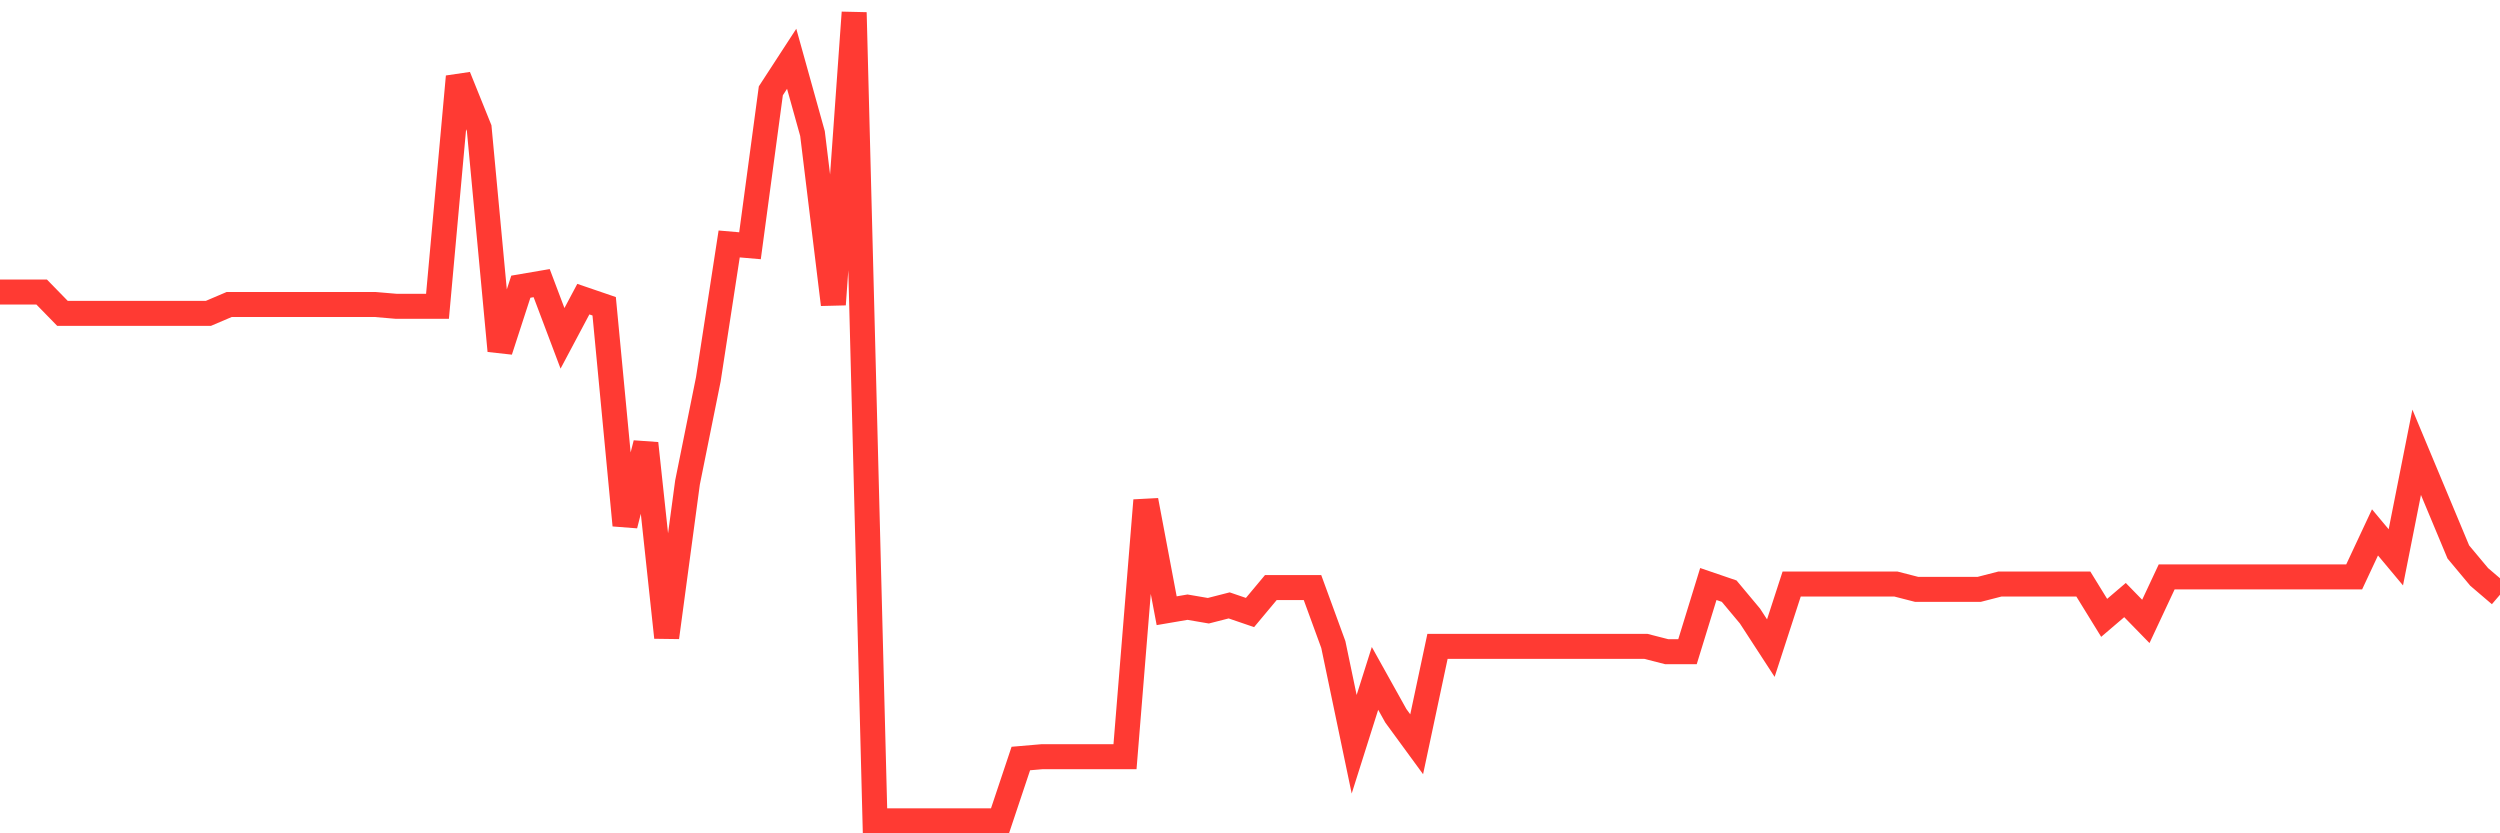 <svg
  xmlns="http://www.w3.org/2000/svg"
  xmlns:xlink="http://www.w3.org/1999/xlink"
  width="120"
  height="40"
  viewBox="0 0 120 40"
  preserveAspectRatio="none"
>
  <polyline
    points="0,14.018 1,14.018 2,14.018 3,15.043 4,15.043 5,15.043 6,15.043 7,15.043 8,15.043 9,15.043 10,15.043 11,14.616 12,14.616 13,14.616 14,14.616 15,14.616 16,14.616 17,14.616 18,14.616 19,14.701 20,14.701 21,14.701 22,3.677 23,6.155 24,16.838 25,13.761 26,13.59 27,16.24 28,14.359 29,14.701 30,25.213 31,21.282 32,30.597 33,23.162 34,18.205 35,11.71 36,11.796 37,4.36 38,2.822 39,6.411 40,14.616 41,0.6 42,39.4 43,39.4 44,39.4 45,39.4 46,39.4 47,39.4 48,39.4 49,36.409 50,36.323 51,36.323 52,36.323 53,36.323 54,36.323 55,24.017 56,29.315 57,29.144 58,29.315 59,29.059 60,29.401 61,28.204 62,28.204 63,28.204 64,30.939 65,35.725 66,32.563 67,34.358 68,35.725 69,31.025 70,31.025 71,31.025 72,31.025 73,31.025 74,31.025 75,31.025 76,31.025 77,31.025 78,31.025 79,31.025 80,31.281 81,31.281 82,28.033 83,28.375 84,29.572 85,31.11 86,28.033 87,28.033 88,28.033 89,28.033 90,28.033 91,28.033 92,28.29 93,28.29 94,28.29 95,28.29 96,28.033 97,28.033 98,28.033 99,28.033 100,28.033 101,29.657 102,28.803 103,29.828 104,27.692 105,27.692 106,27.692 107,27.692 108,27.692 109,27.692 110,27.692 111,27.692 112,27.692 113,27.692 114,25.555 115,26.752 116,21.709 117,24.102 118,26.495 119,27.692 120,28.546"
    fill="none"
    stroke="#ff3a33"
    stroke-width="1.2"
  >
  </polyline>
</svg>